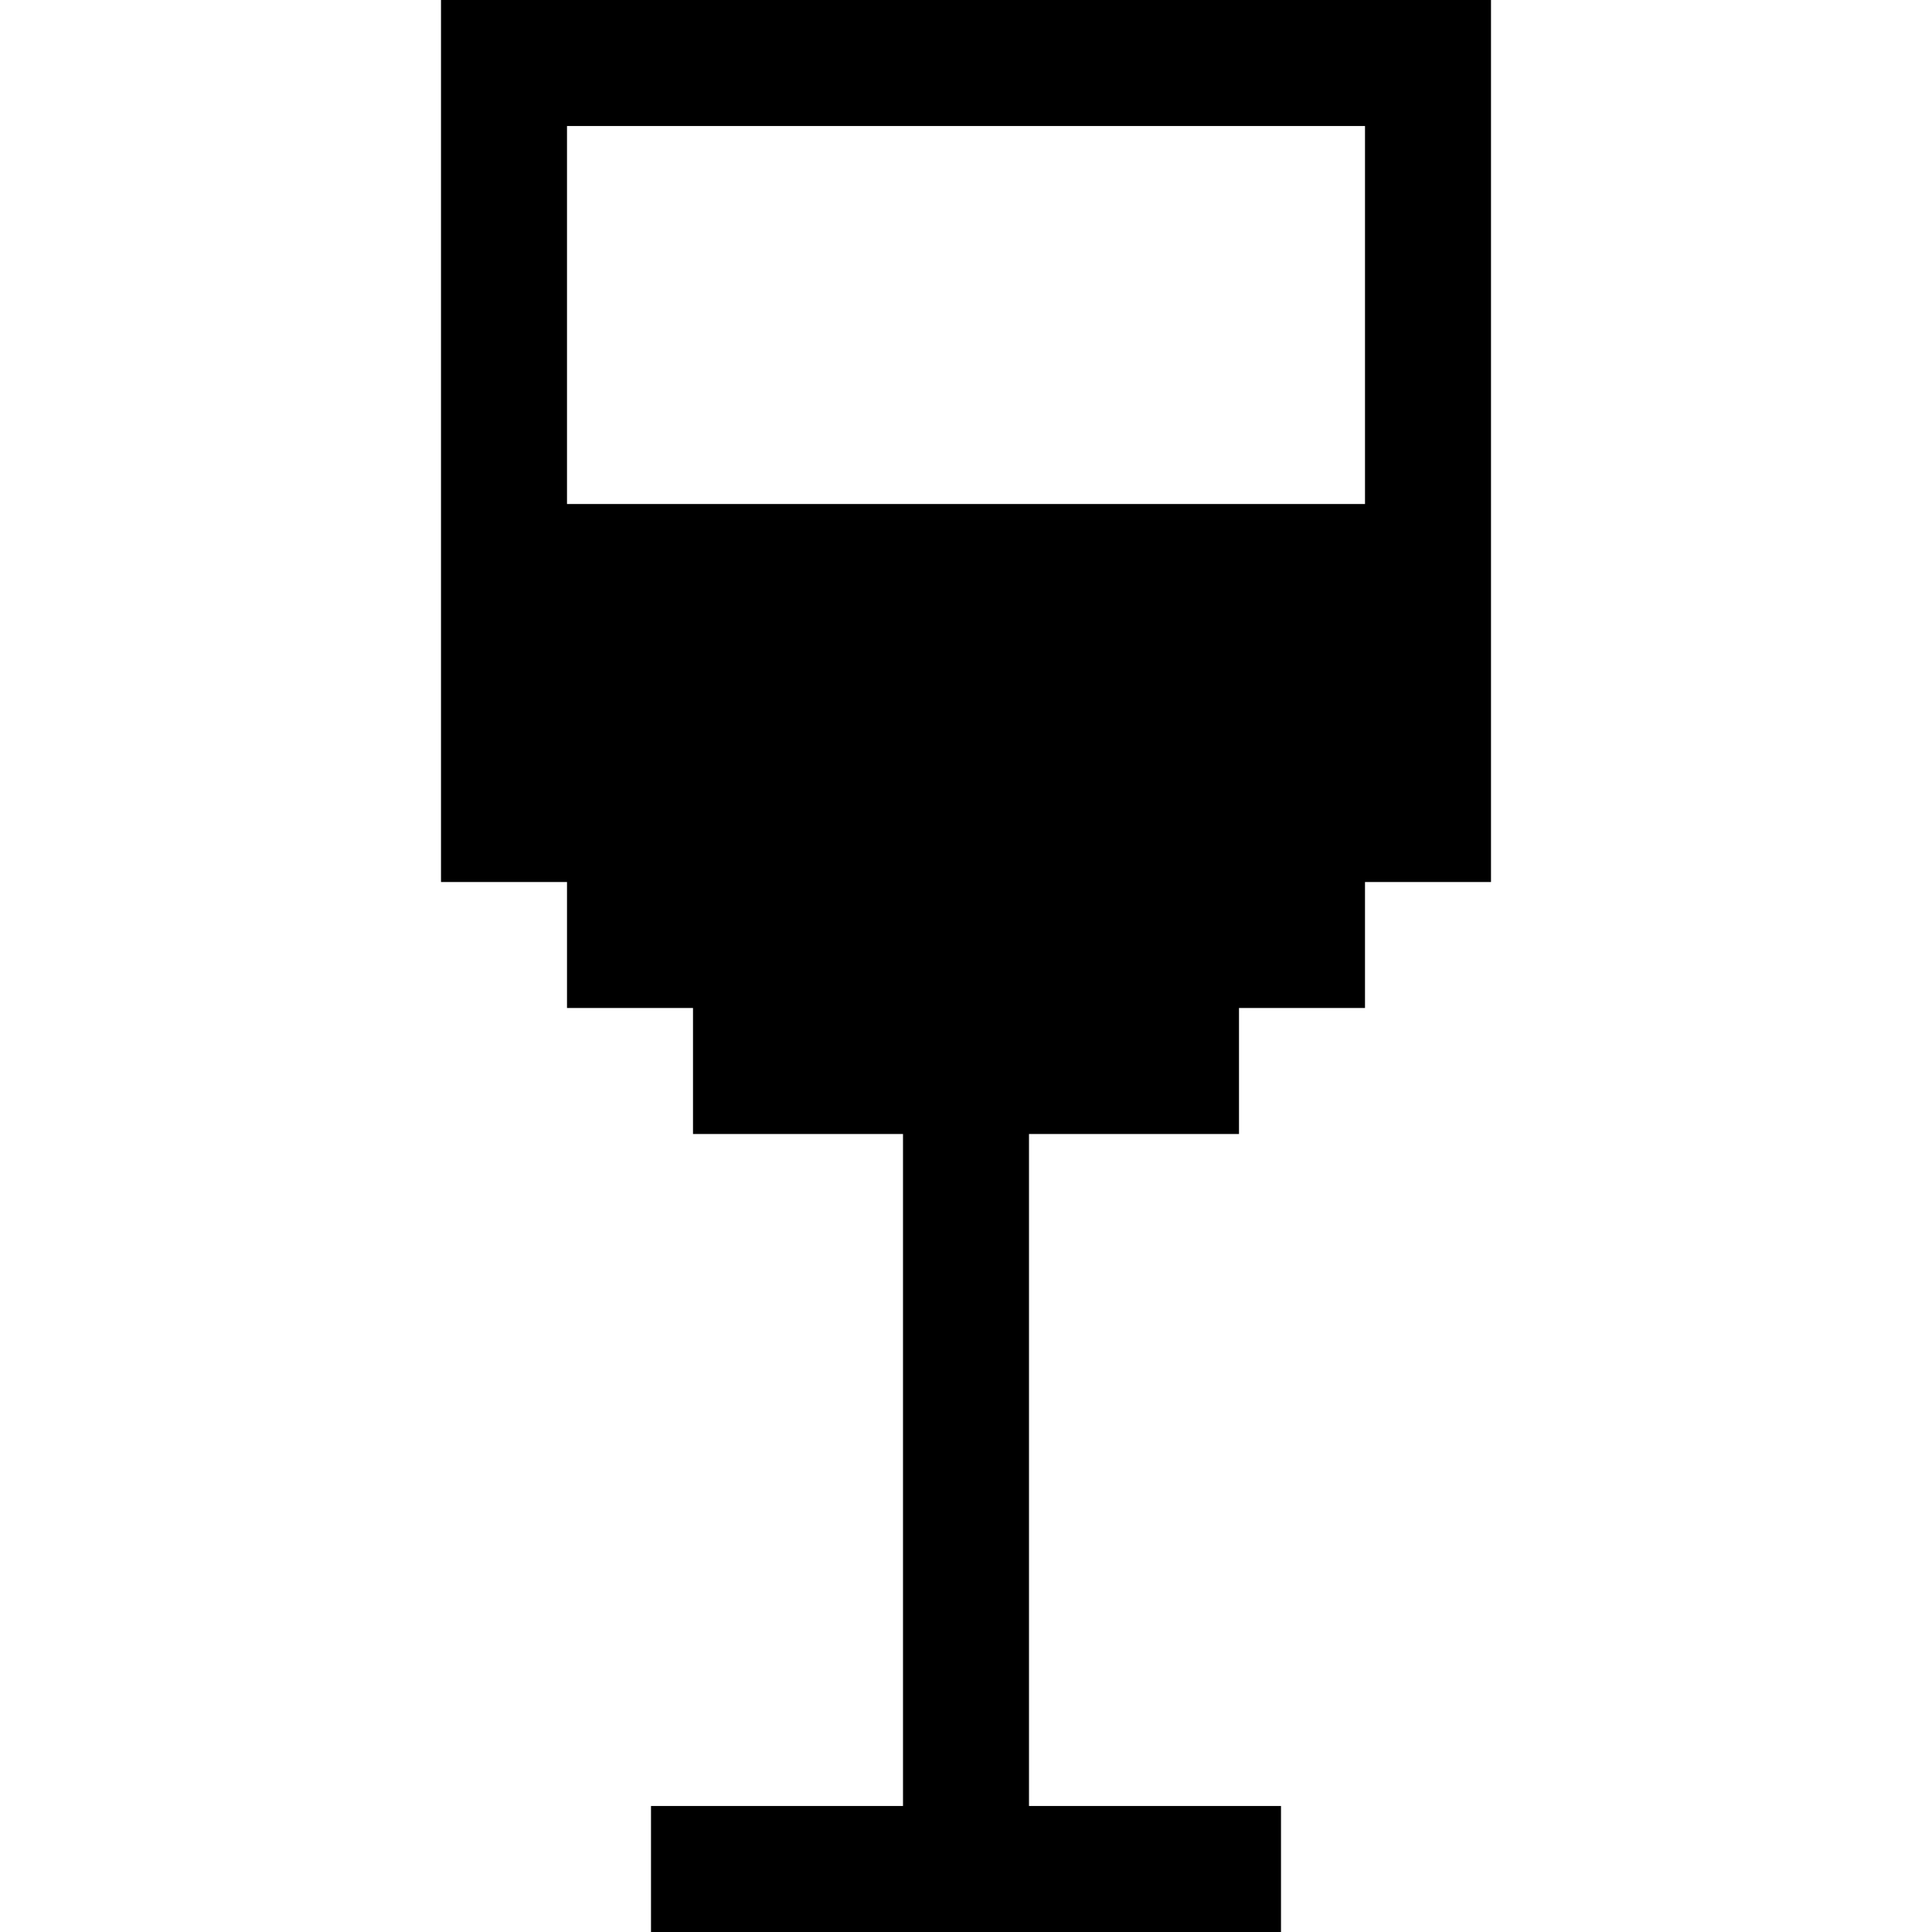 <?xml version="1.0" encoding="iso-8859-1"?>
<!-- Uploaded to: SVG Repo, www.svgrepo.com, Generator: SVG Repo Mixer Tools -->
<svg fill="#000000" height="800px" width="800px" version="1.1" id="Layer_1" xmlns="http://www.w3.org/2000/svg" xmlns:xlink="http://www.w3.org/1999/xlink" 
	 viewBox="0 0 512 512" xml:space="preserve">
<g>
	<g>
		<path d="M116.87,0v233.739h33.391v33.391h33.391v33.391h55.652v178.087h-66.783V512h166.957v-33.391h-66.783V300.522h55.652
			V267.13h33.391v-33.391h33.391V0H116.87z M361.739,133.565H150.261V33.391h211.478V133.565z"/>
	</g>
</g>
</svg>